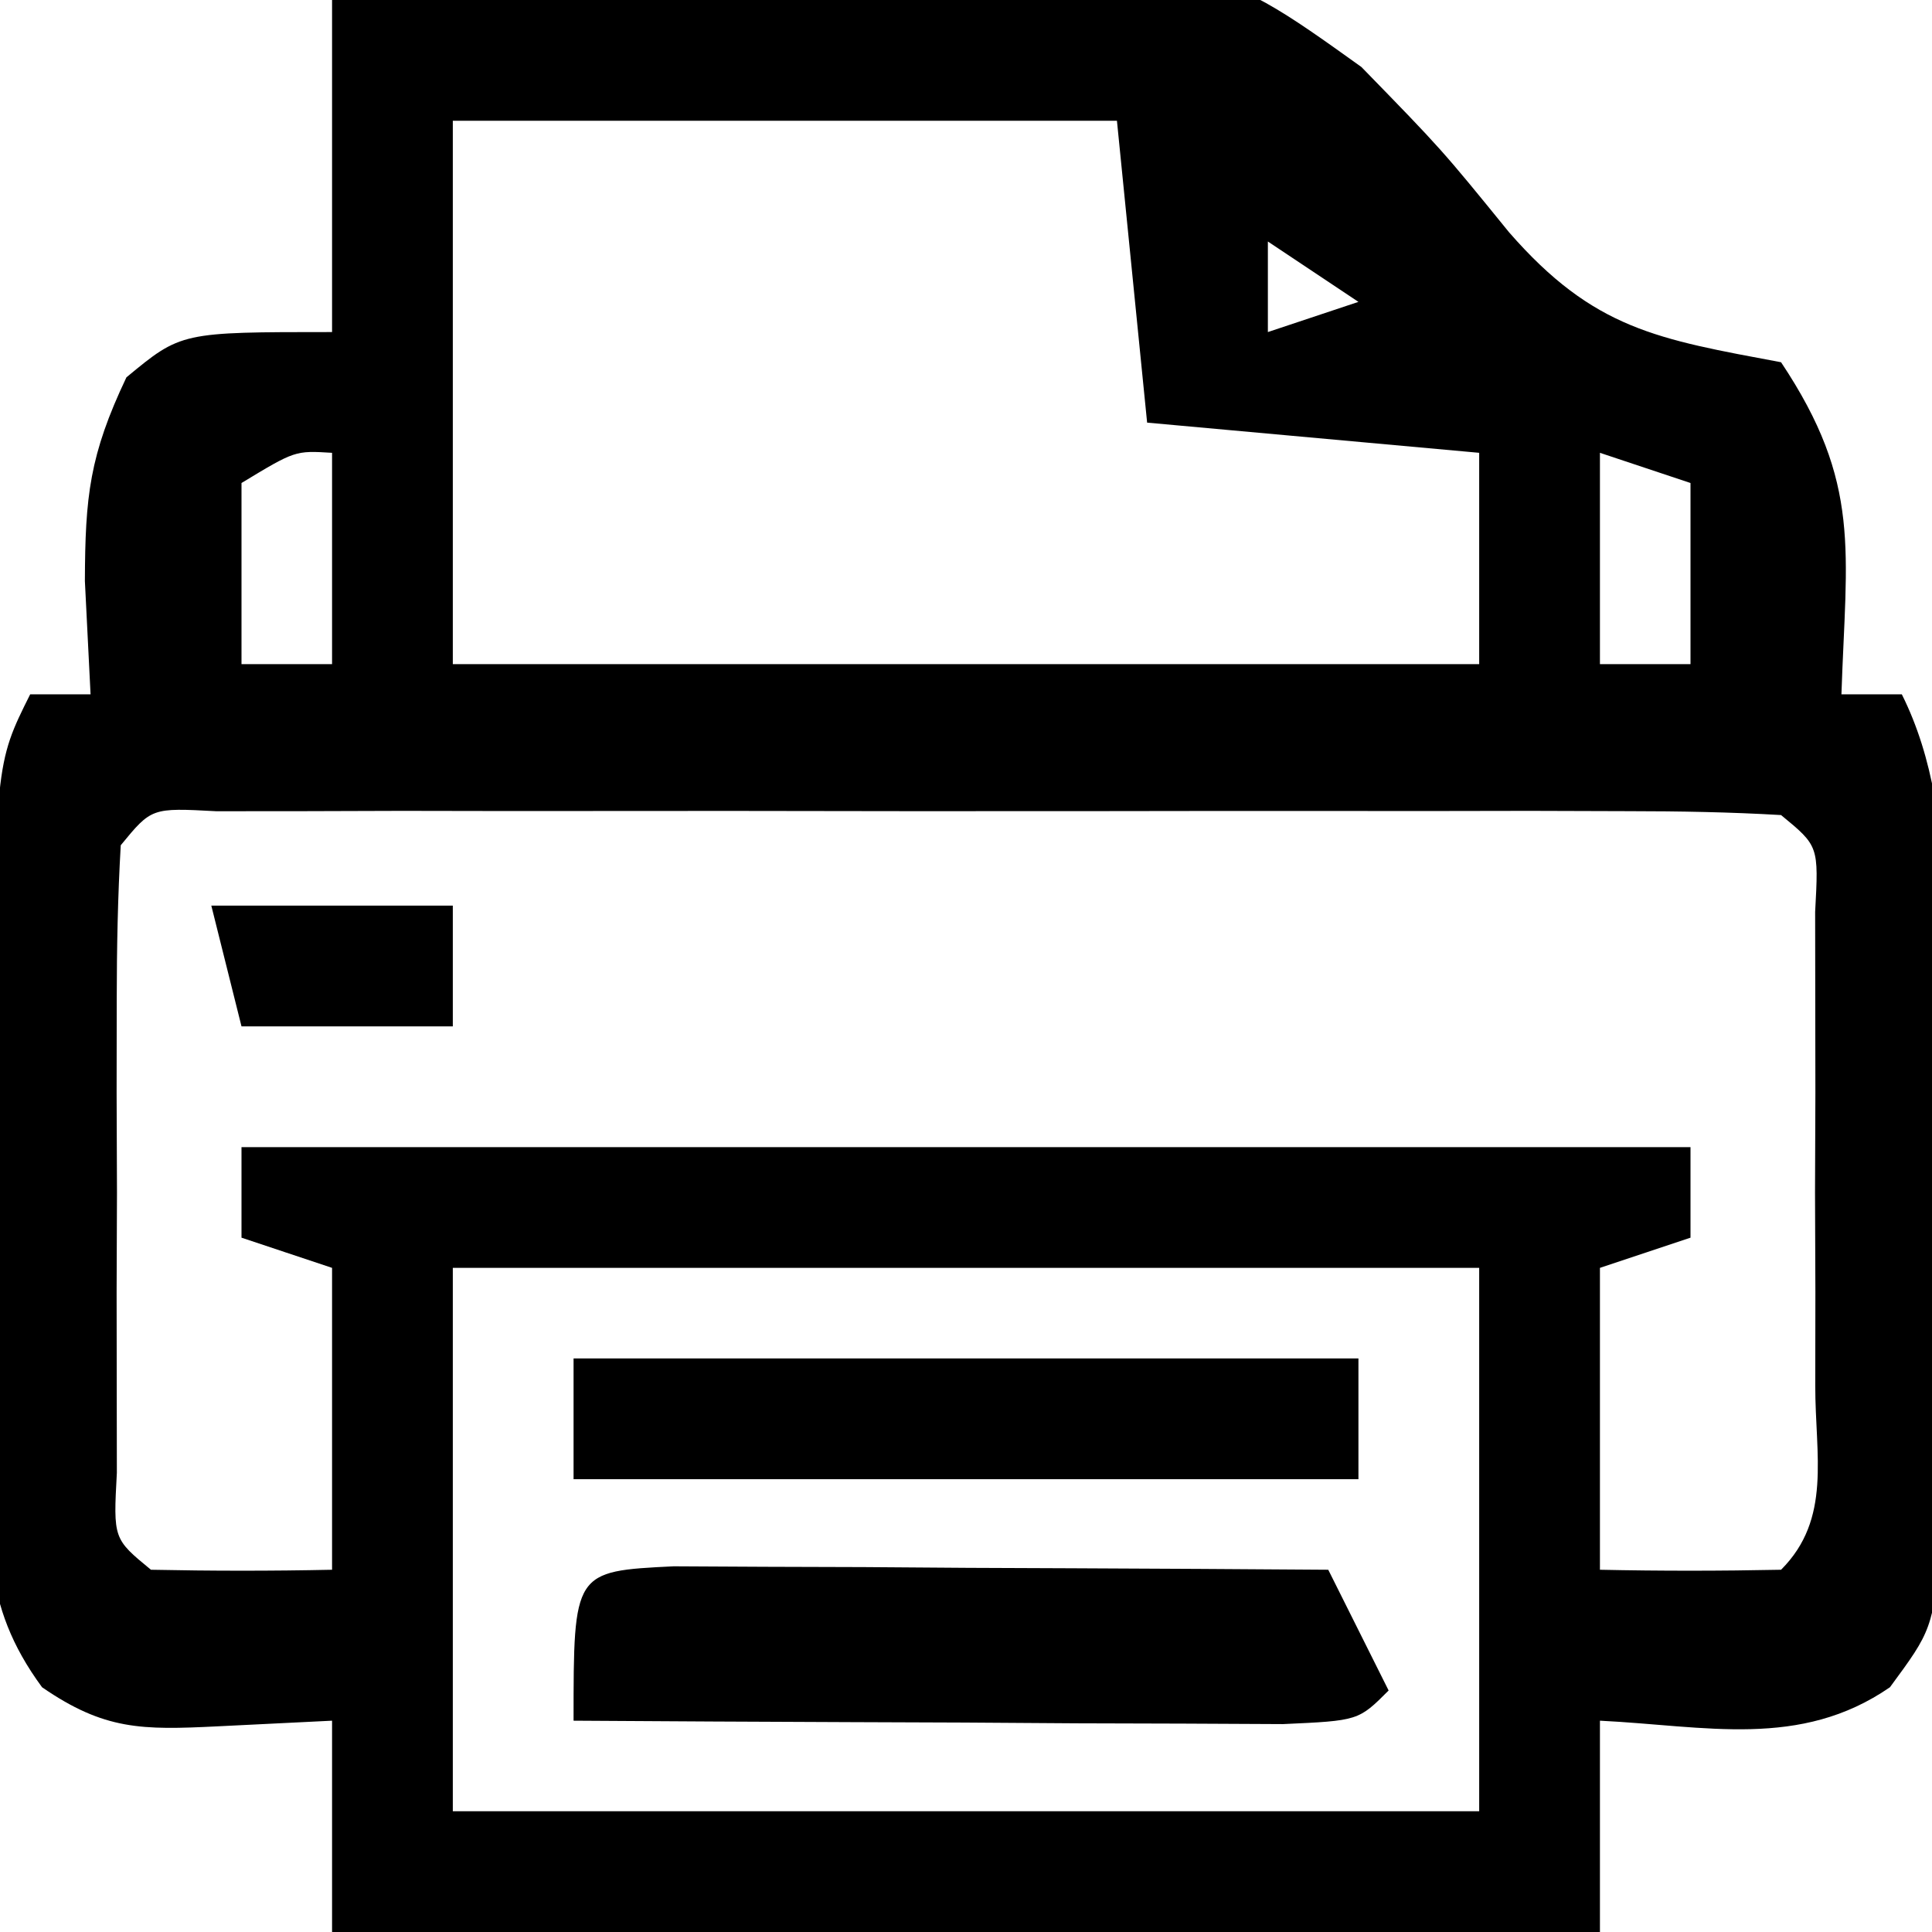 <?xml version="1.0" encoding="UTF-8"?> <svg xmlns="http://www.w3.org/2000/svg" version="1.1" width="64" height="64"><path d="M0 0 C4.231 -0.25 8.459 -0.43 12.695 -0.549 C14.131 -0.599 15.567 -0.667 17.001 -0.754 C28.958 -1.463 28.958 -1.463 34.099 2.22 C36.758 4.949 36.758 4.949 38.989 7.694 C41.8 10.917 43.909 11.233 48 12 C50.679 16.019 50.156 18.242 50 23 C50.66 23 51.32 23 52 23 C54.111 27.222 53.227 32.732 53.24 37.376 C53.25 39.426 53.281 41.475 53.312 43.525 C53.32 45.46 53.32 45.46 53.328 47.434 C53.337 48.62 53.347 49.807 53.356 51.029 C53 54 53 54 51.607 55.892 C48.629 57.945 45.504 57.172 42 57 C42 59.31 42 61.62 42 64 C28.14 64 14.28 64 0 64 C0 61.69 0 59.38 0 57 C-1.258 57.062 -2.516 57.124 -3.812 57.188 C-6.296 57.31 -7.542 57.316 -9.607 55.892 C-11.665 53.096 -11.355 50.872 -11.328 47.434 C-11.323 46.144 -11.318 44.854 -11.312 43.525 C-11.302 42.855 -11.292 42.184 -11.281 41.493 C-11.25 39.441 -11.24 37.39 -11.234 35.338 C-11.154 25.308 -11.154 25.308 -10 23 C-9.34 23 -8.68 23 -8 23 C-8.062 21.762 -8.124 20.525 -8.188 19.25 C-8.178 16.444 -8.039 15.083 -6.812 12.5 C-5 11 -5 11 0 11 C0 7.37 0 3.74 0 0 Z M4 4 C4 9.94 4 15.88 4 22 C15.22 22 26.44 22 38 22 C38 19.69 38 17.38 38 15 C32.555 14.505 32.555 14.505 27 14 C26.505 9.05 26.505 9.05 26 4 C18.74 4 11.48 4 4 4 Z M31 8 C31 8.99 31 9.98 31 11 C31.99 10.67 32.98 10.34 34 10 C33.01 9.34 32.02 8.68 31 8 Z M42 15 C42 17.31 42 19.62 42 22 C42.99 22 43.98 22 45 22 C45 20.02 45 18.04 45 16 C44.01 15.67 43.02 15.34 42 15 Z M-3 16 C-3 17.98 -3 19.96 -3 22 C-2.01 22 -1.02 22 0 22 C0 19.69 0 17.38 0 15 C-1.224 14.925 -1.224 14.925 -3 16 Z M-7 28 C-7.099 29.696 -7.131 31.395 -7.133 33.094 C-7.134 34.124 -7.135 35.154 -7.137 36.215 C-7.133 37.299 -7.129 38.383 -7.125 39.5 C-7.129 40.584 -7.133 41.668 -7.137 42.785 C-7.135 43.815 -7.134 44.845 -7.133 45.906 C-7.132 46.858 -7.131 47.81 -7.129 48.791 C-7.247 50.975 -7.247 50.975 -6 52 C-4 52.041 -2 52.043 0 52 C0 48.7 0 45.4 0 42 C-0.99 41.67 -1.98 41.34 -3 41 C-3 40.01 -3 39.02 -3 38 C12.84 38 28.68 38 45 38 C45 38.99 45 39.98 45 41 C44.01 41.33 43.02 41.66 42 42 C42 45.3 42 48.6 42 52 C44 52.043 46 52.041 48 52 C49.685 50.315 49.13 48.212 49.133 45.906 C49.134 44.876 49.135 43.846 49.137 42.785 C49.131 41.159 49.131 41.159 49.125 39.5 C49.129 38.416 49.133 37.332 49.137 36.215 C49.135 34.67 49.135 34.67 49.133 33.094 C49.131 31.666 49.131 31.666 49.129 30.209 C49.247 28.025 49.247 28.025 48 27 C46.317 26.901 44.631 26.872 42.945 26.871 C41.867 26.867 40.79 26.864 39.679 26.861 C38.506 26.863 37.333 26.865 36.125 26.867 C34.93 26.866 33.735 26.865 32.504 26.864 C29.972 26.864 27.44 26.865 24.908 26.87 C21.017 26.875 17.126 26.87 13.234 26.863 C10.781 26.864 8.328 26.865 5.875 26.867 C4.702 26.865 3.529 26.863 2.321 26.861 C0.704 26.866 0.704 26.866 -0.945 26.871 C-2.376 26.872 -2.376 26.872 -3.836 26.873 C-5.98 26.758 -5.98 26.758 -7 28 Z M4 42 C4 47.94 4 53.88 4 60 C15.22 60 26.44 60 38 60 C38 54.06 38 48.12 38 42 C26.78 42 15.56 42 4 42 Z " fill="#000000" transform="translate(11,0)"></path><path d="M0 0 C1 0.005 2 0.01 3.031 0.016 C4.111 0.019 5.19 0.022 6.302 0.026 C8.007 0.038 8.007 0.038 9.746 0.051 C11.456 0.058 11.456 0.058 13.201 0.065 C16.028 0.077 18.856 0.093 21.683 0.114 C22.343 1.434 23.003 2.754 23.683 4.114 C22.683 5.114 22.683 5.114 20.183 5.227 C19.099 5.222 18.015 5.217 16.898 5.211 C15.728 5.208 14.559 5.205 13.353 5.201 C12.122 5.193 10.89 5.185 9.621 5.176 C7.768 5.169 7.768 5.169 5.877 5.162 C2.812 5.151 -0.252 5.134 -3.317 5.114 C-3.317 0.163 -3.317 0.163 0 0 Z " fill="#000000" transform="translate(22.317,51.886)"></path><path d="M0 0 C8.58 0 17.16 0 26 0 C26 1.32 26 2.64 26 4 C17.42 4 8.84 4 0 4 C0 2.68 0 1.36 0 0 Z " fill="#000000" transform="translate(19,45)"></path><path d="M0 0 C2.64 0 5.28 0 8 0 C8 1.32 8 2.64 8 4 C5.69 4 3.38 4 1 4 C0.67 2.68 0.34 1.36 0 0 Z " fill="#000000" transform="translate(7,30)"></path></svg> 